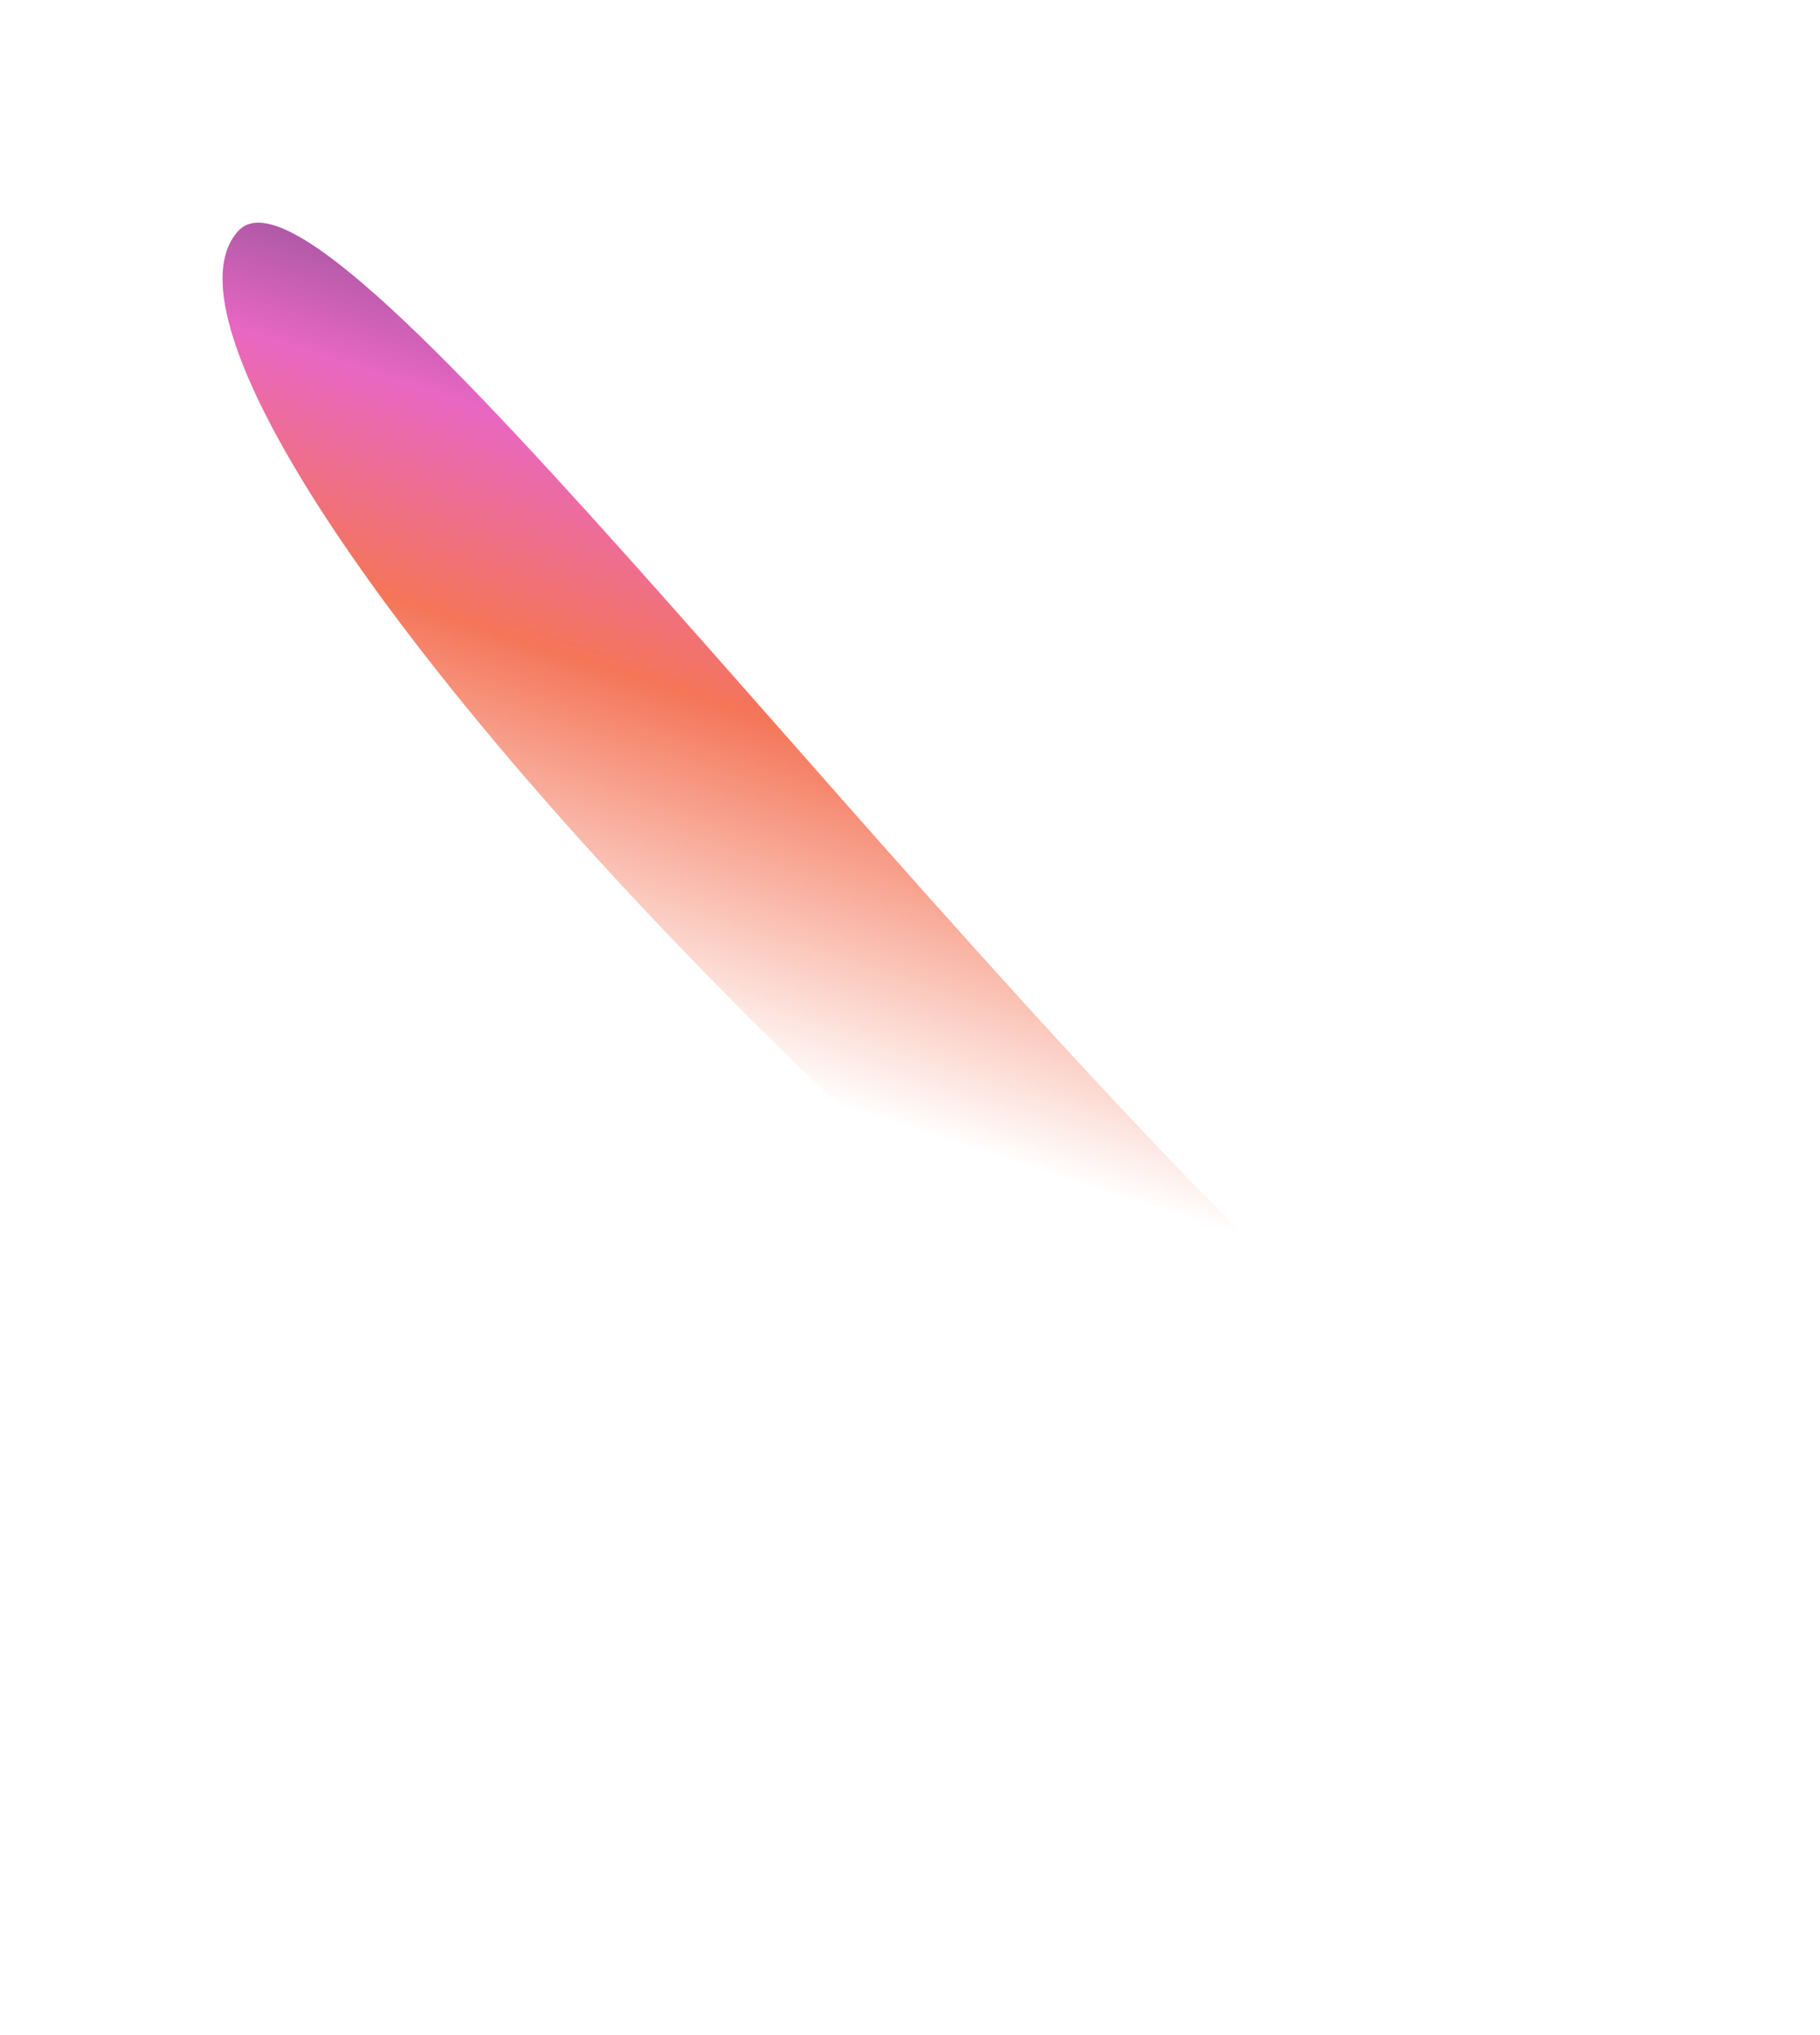 <svg width="415" height="464" viewBox="0 0 415 464" fill="none" xmlns="http://www.w3.org/2000/svg">
<g filter="url(#filter0_f_61_2751)">
<path d="M445.002 408.68C424.393 431.296 320.228 369.933 212.343 271.622C104.458 173.311 33.707 75.28 54.316 52.664C74.925 30.048 208.484 214.97 316.368 313.281C424.253 411.592 465.611 386.064 445.002 408.68Z" fill="url(#paint0_linear_61_2751)"/>
</g>
<defs>
<filter id="filter0_f_61_2751" x="0.747" y="0.765" width="499.375" height="462.604" filterUnits="userSpaceOnUse" color-interpolation-filters="sRGB">
<feFlood flood-opacity="0" result="BackgroundImageFix"/>
<feBlend mode="normal" in="SourceGraphic" in2="BackgroundImageFix" result="shape"/>
<feGaussianBlur stdDeviation="25" result="effect1_foregroundBlur_61_2751"/>
</filter>
<linearGradient id="paint0_linear_61_2751" x1="-169.741" y1="-293.173" x2="-307.282" y2="132.545" gradientUnits="userSpaceOnUse">
<stop stop-color="#D9D9D9"/>
<stop offset="0.26"/>
<stop offset="0.486" stop-color="#59447D"/>
<stop offset="0.63" stop-color="#E867C2"/>
<stop offset="0.735" stop-color="#F47558"/>
<stop offset="0.912" stop-color="white"/>
</linearGradient>
</defs>
</svg>
